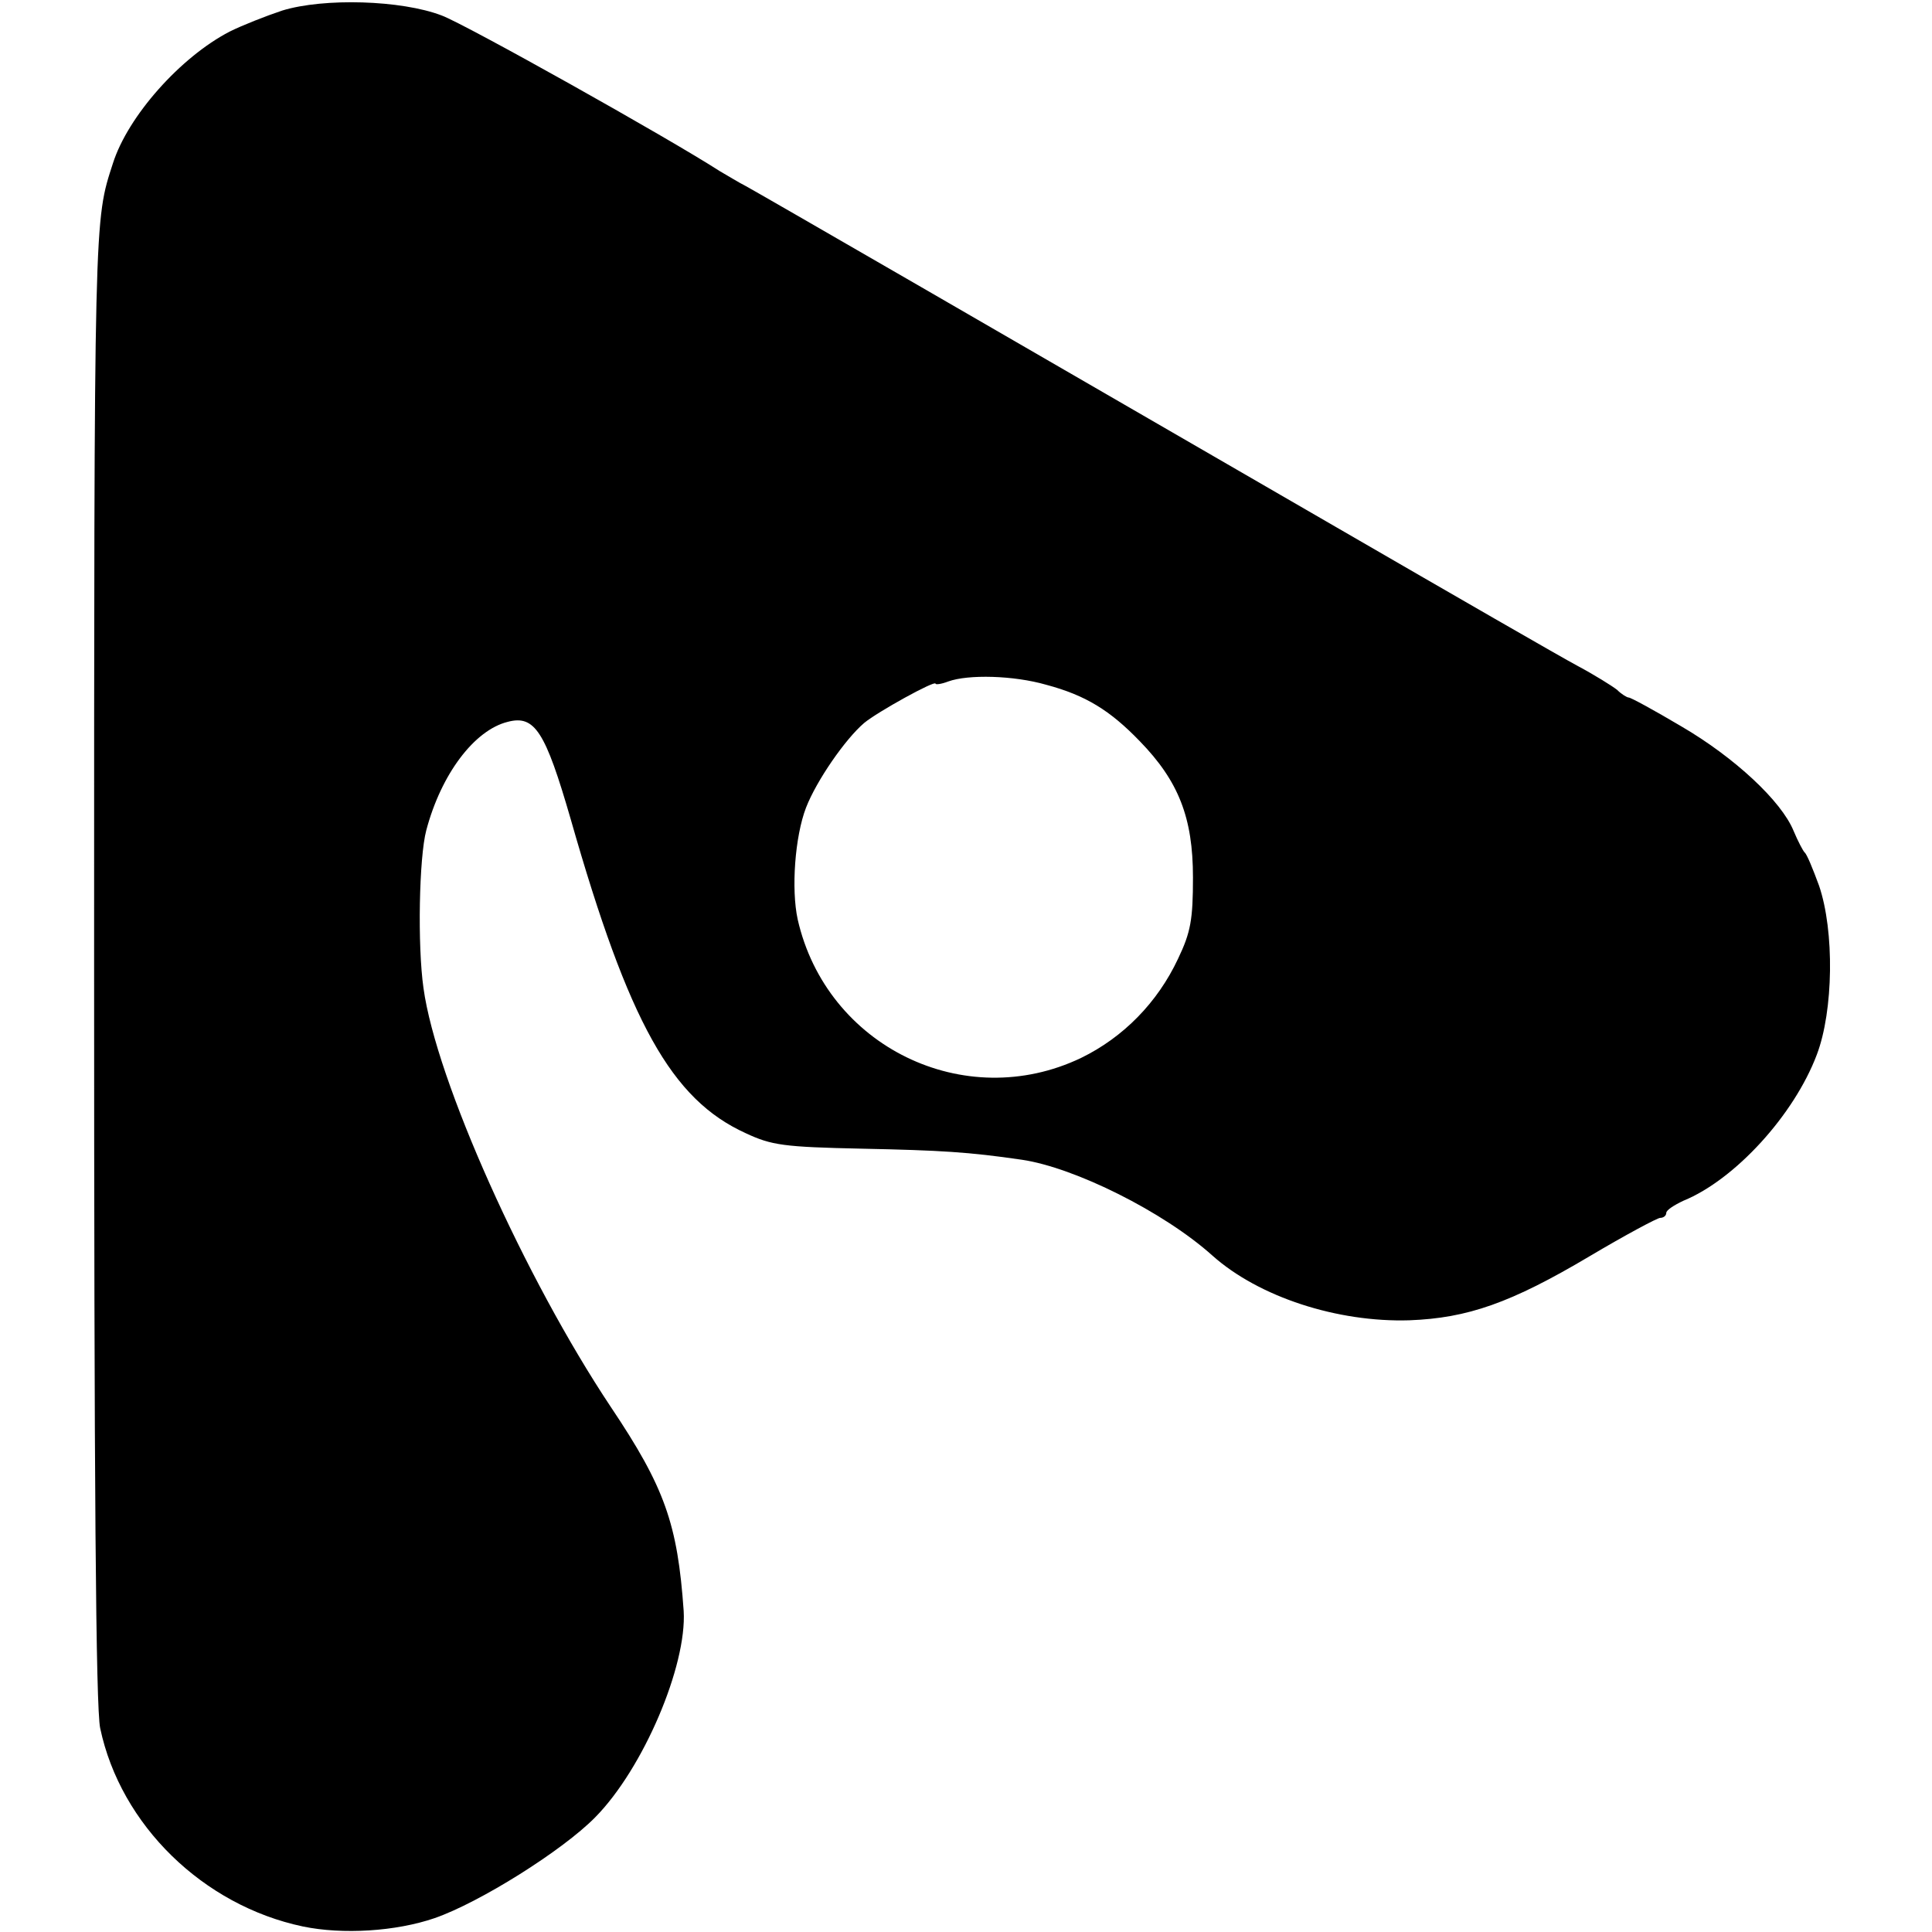 <?xml version="1.0" standalone="no"?>
<!DOCTYPE svg PUBLIC "-//W3C//DTD SVG 20010904//EN"
 "http://www.w3.org/TR/2001/REC-SVG-20010904/DTD/svg10.dtd">
<svg version="1.0" xmlns="http://www.w3.org/2000/svg"
 width="349pt" height="349pt" viewBox="0 0 349 349"
 preserveAspectRatio="xMidYMid meet">
<g transform="translate(0,349) scale(0.1,-0.1)"
fill="#000000" stroke="none">
<path d="M510 3471 c-30 -10 -73 -27 -95 -38 -89 -46 -184 -153 -211 -238 -34
-105 -34 -85 -34 -1447 0 -938 3 -1343 11 -1380 37 -175 186 -320 366 -358 72
-15 168 -9 238 15 81 28 231 122 290 182 87 88 166 274 160 373 -11 157 -34
223 -132 369 -155 233 -315 589 -338 756 -11 77 -8 236 5 285 27 102 87 181
147 196 49 13 68 -17 114 -176 105 -368 182 -506 316 -567 47 -22 69 -25 210
-28 143 -3 193 -6 289 -20 95 -14 256 -94 344 -173 84 -75 226 -121 356 -117
105 4 183 31 326 116 64 38 122 69 127 69 6 0 11 4 11 9 0 5 14 14 31 22 93
38 200 155 241 264 30 79 32 223 4 305 -11 30 -22 57 -26 60 -3 3 -12 20 -20
39 -22 54 -107 133 -203 189 -49 29 -91 52 -95 52 -3 0 -13 6 -21 14 -9 7 -41
27 -71 43 -30 16 -226 129 -435 250 -601 348 -1044 604 -1068 617 -12 6 -33
19 -47 27 -93 60 -459 265 -502 281 -73 28 -213 32 -288 9z m1380 -1218 c71
-19 115 -46 169 -102 70 -72 96 -138 96 -246 0 -76 -4 -99 -27 -147 -37 -79
-99 -142 -175 -179 -211 -101 -460 21 -512 250 -12 55 -5 150 15 202 19 49 71
124 105 153 24 20 129 78 129 71 0 -2 10 -1 23 4 36 13 118 11 177 -6z"/>
</g>
</svg>
